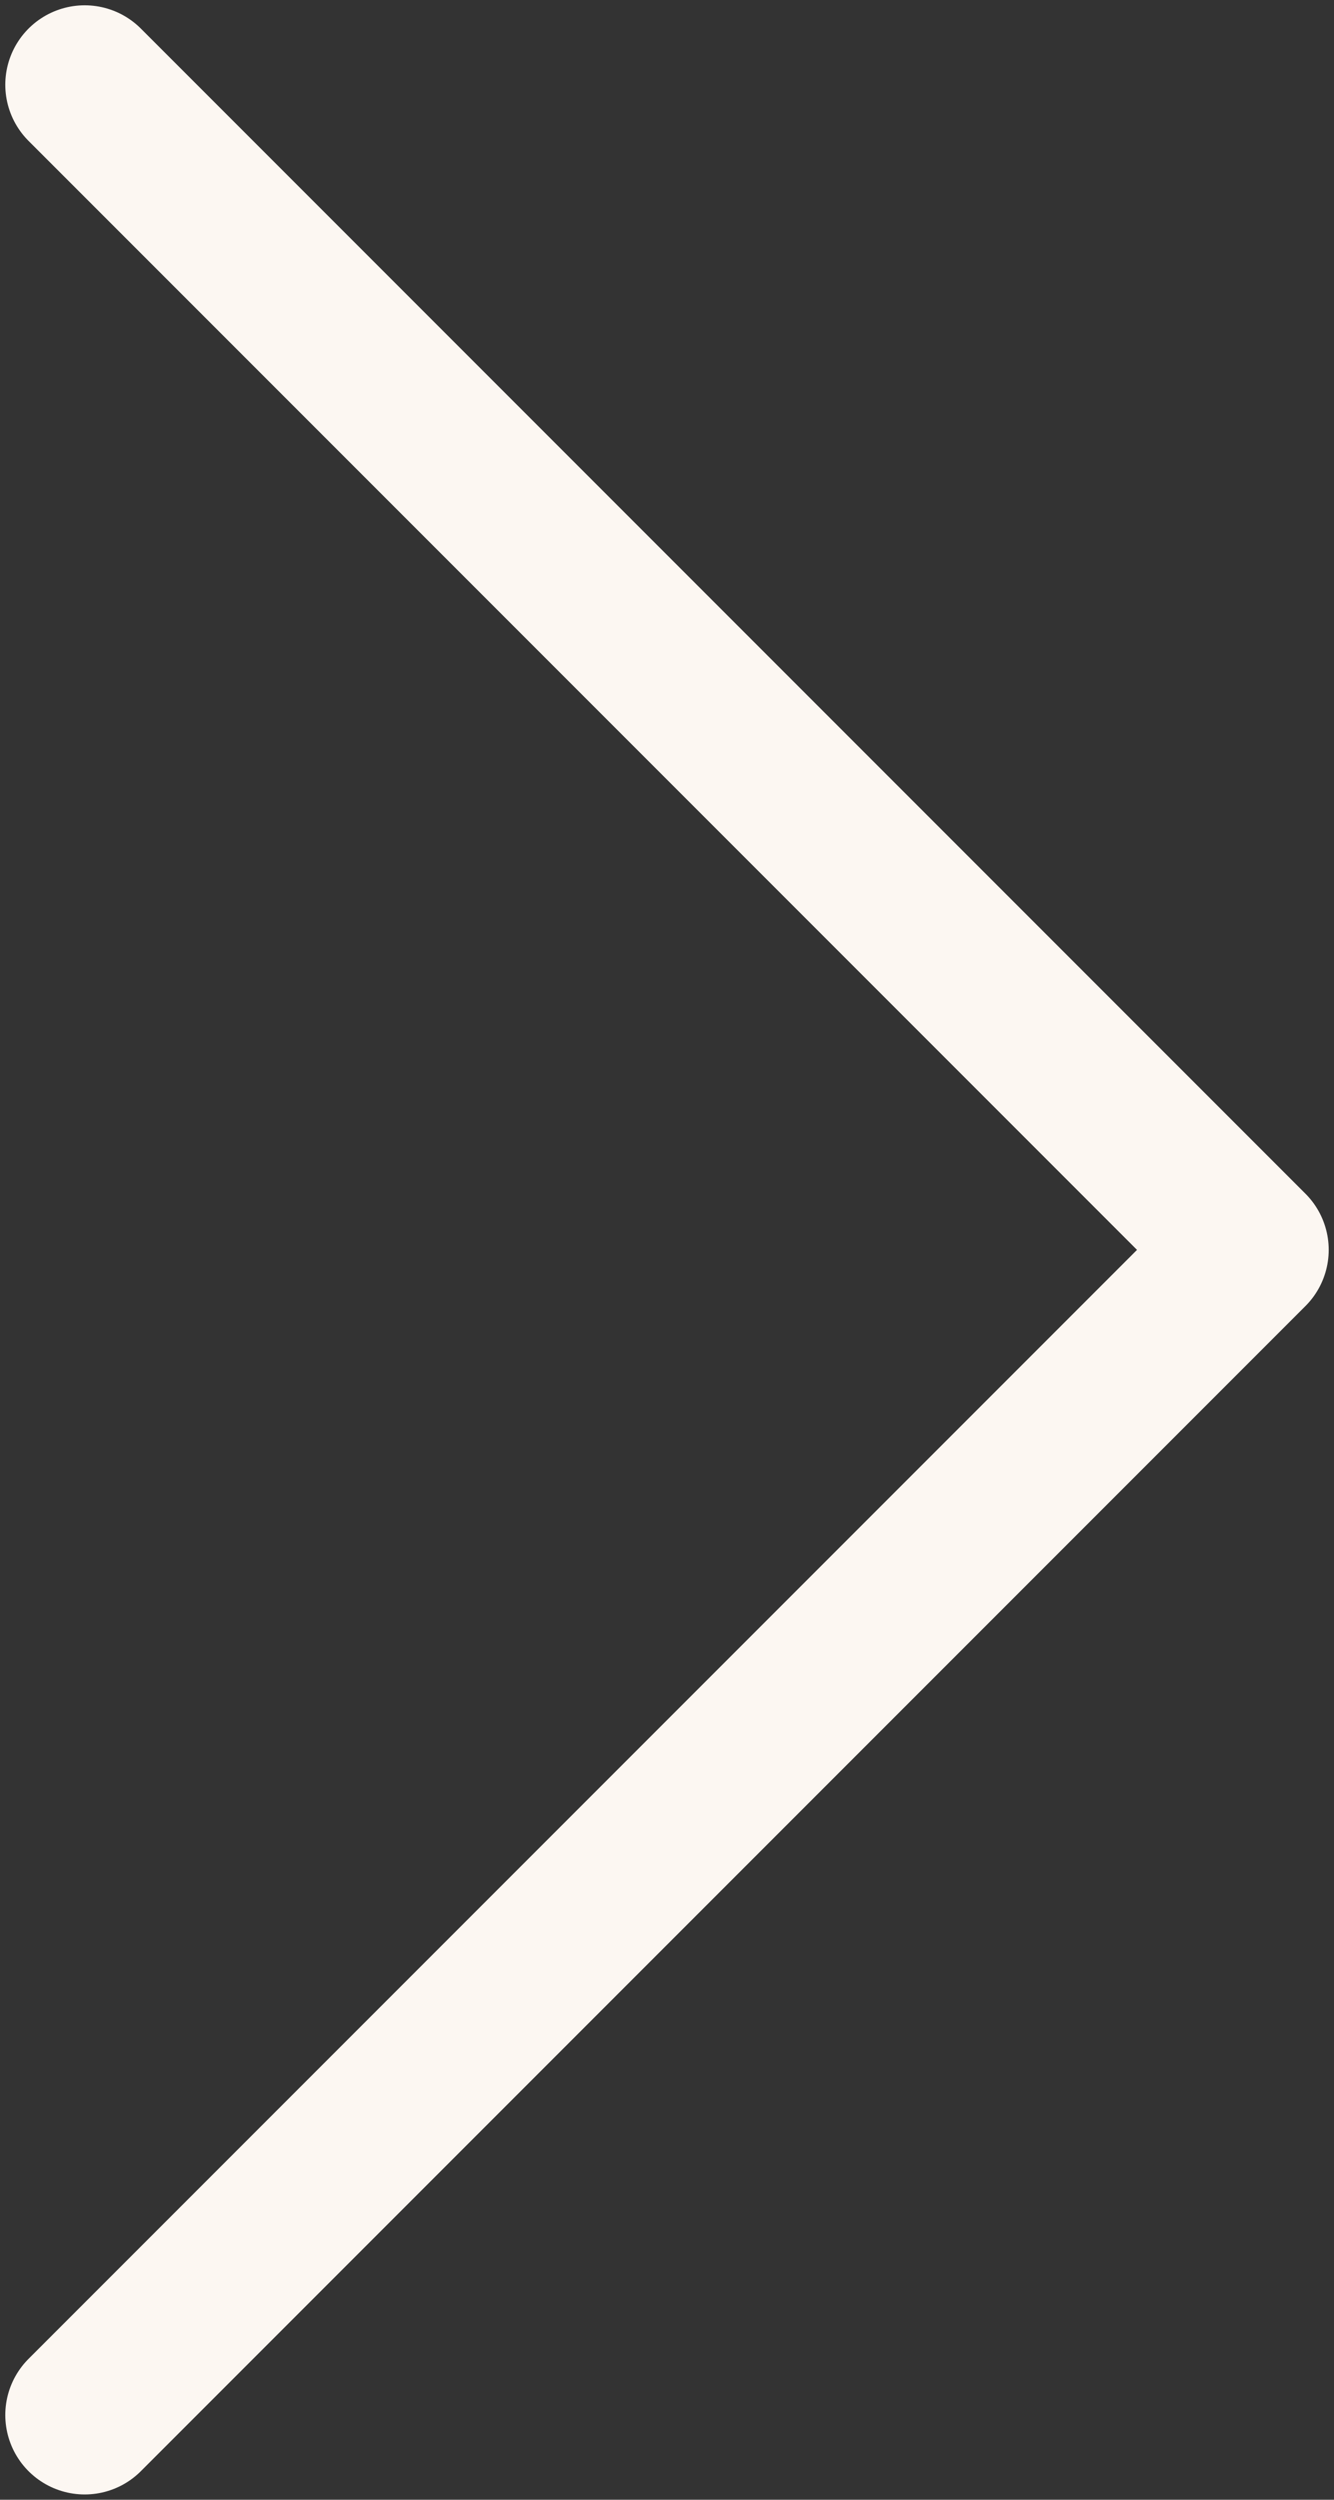 <?xml version="1.0" encoding="utf-8"?>
<!-- Generator: Adobe Illustrator 18.0.0, SVG Export Plug-In . SVG Version: 6.00 Build 0)  -->
<!DOCTYPE svg PUBLIC "-//W3C//DTD SVG 1.1//EN" "http://www.w3.org/Graphics/SVG/1.1/DTD/svg11.dtd">
<svg version="1.1" id="Layer_1" xmlns="http://www.w3.org/2000/svg" xmlns:xlink="http://www.w3.org/1999/xlink" x="0px" y="0px"
	 width="12.6px" height="23.6px" viewBox="0 0 12.6 23.6" enable-background="new 0 0 12.6 23.6" xml:space="preserve">
<rect x="0" y="0" width="12.6" height="23.6" fill="#333333" stroke="none"/>
<polyline fill="none" stroke="#fcf7f2" stroke-width="1.5" stroke-linecap="round" stroke-linejoin="round" stroke-miterlimit="10" points="
	0.8,0.8 11.8,11.8 0.8,22.8 "/>
</svg>

